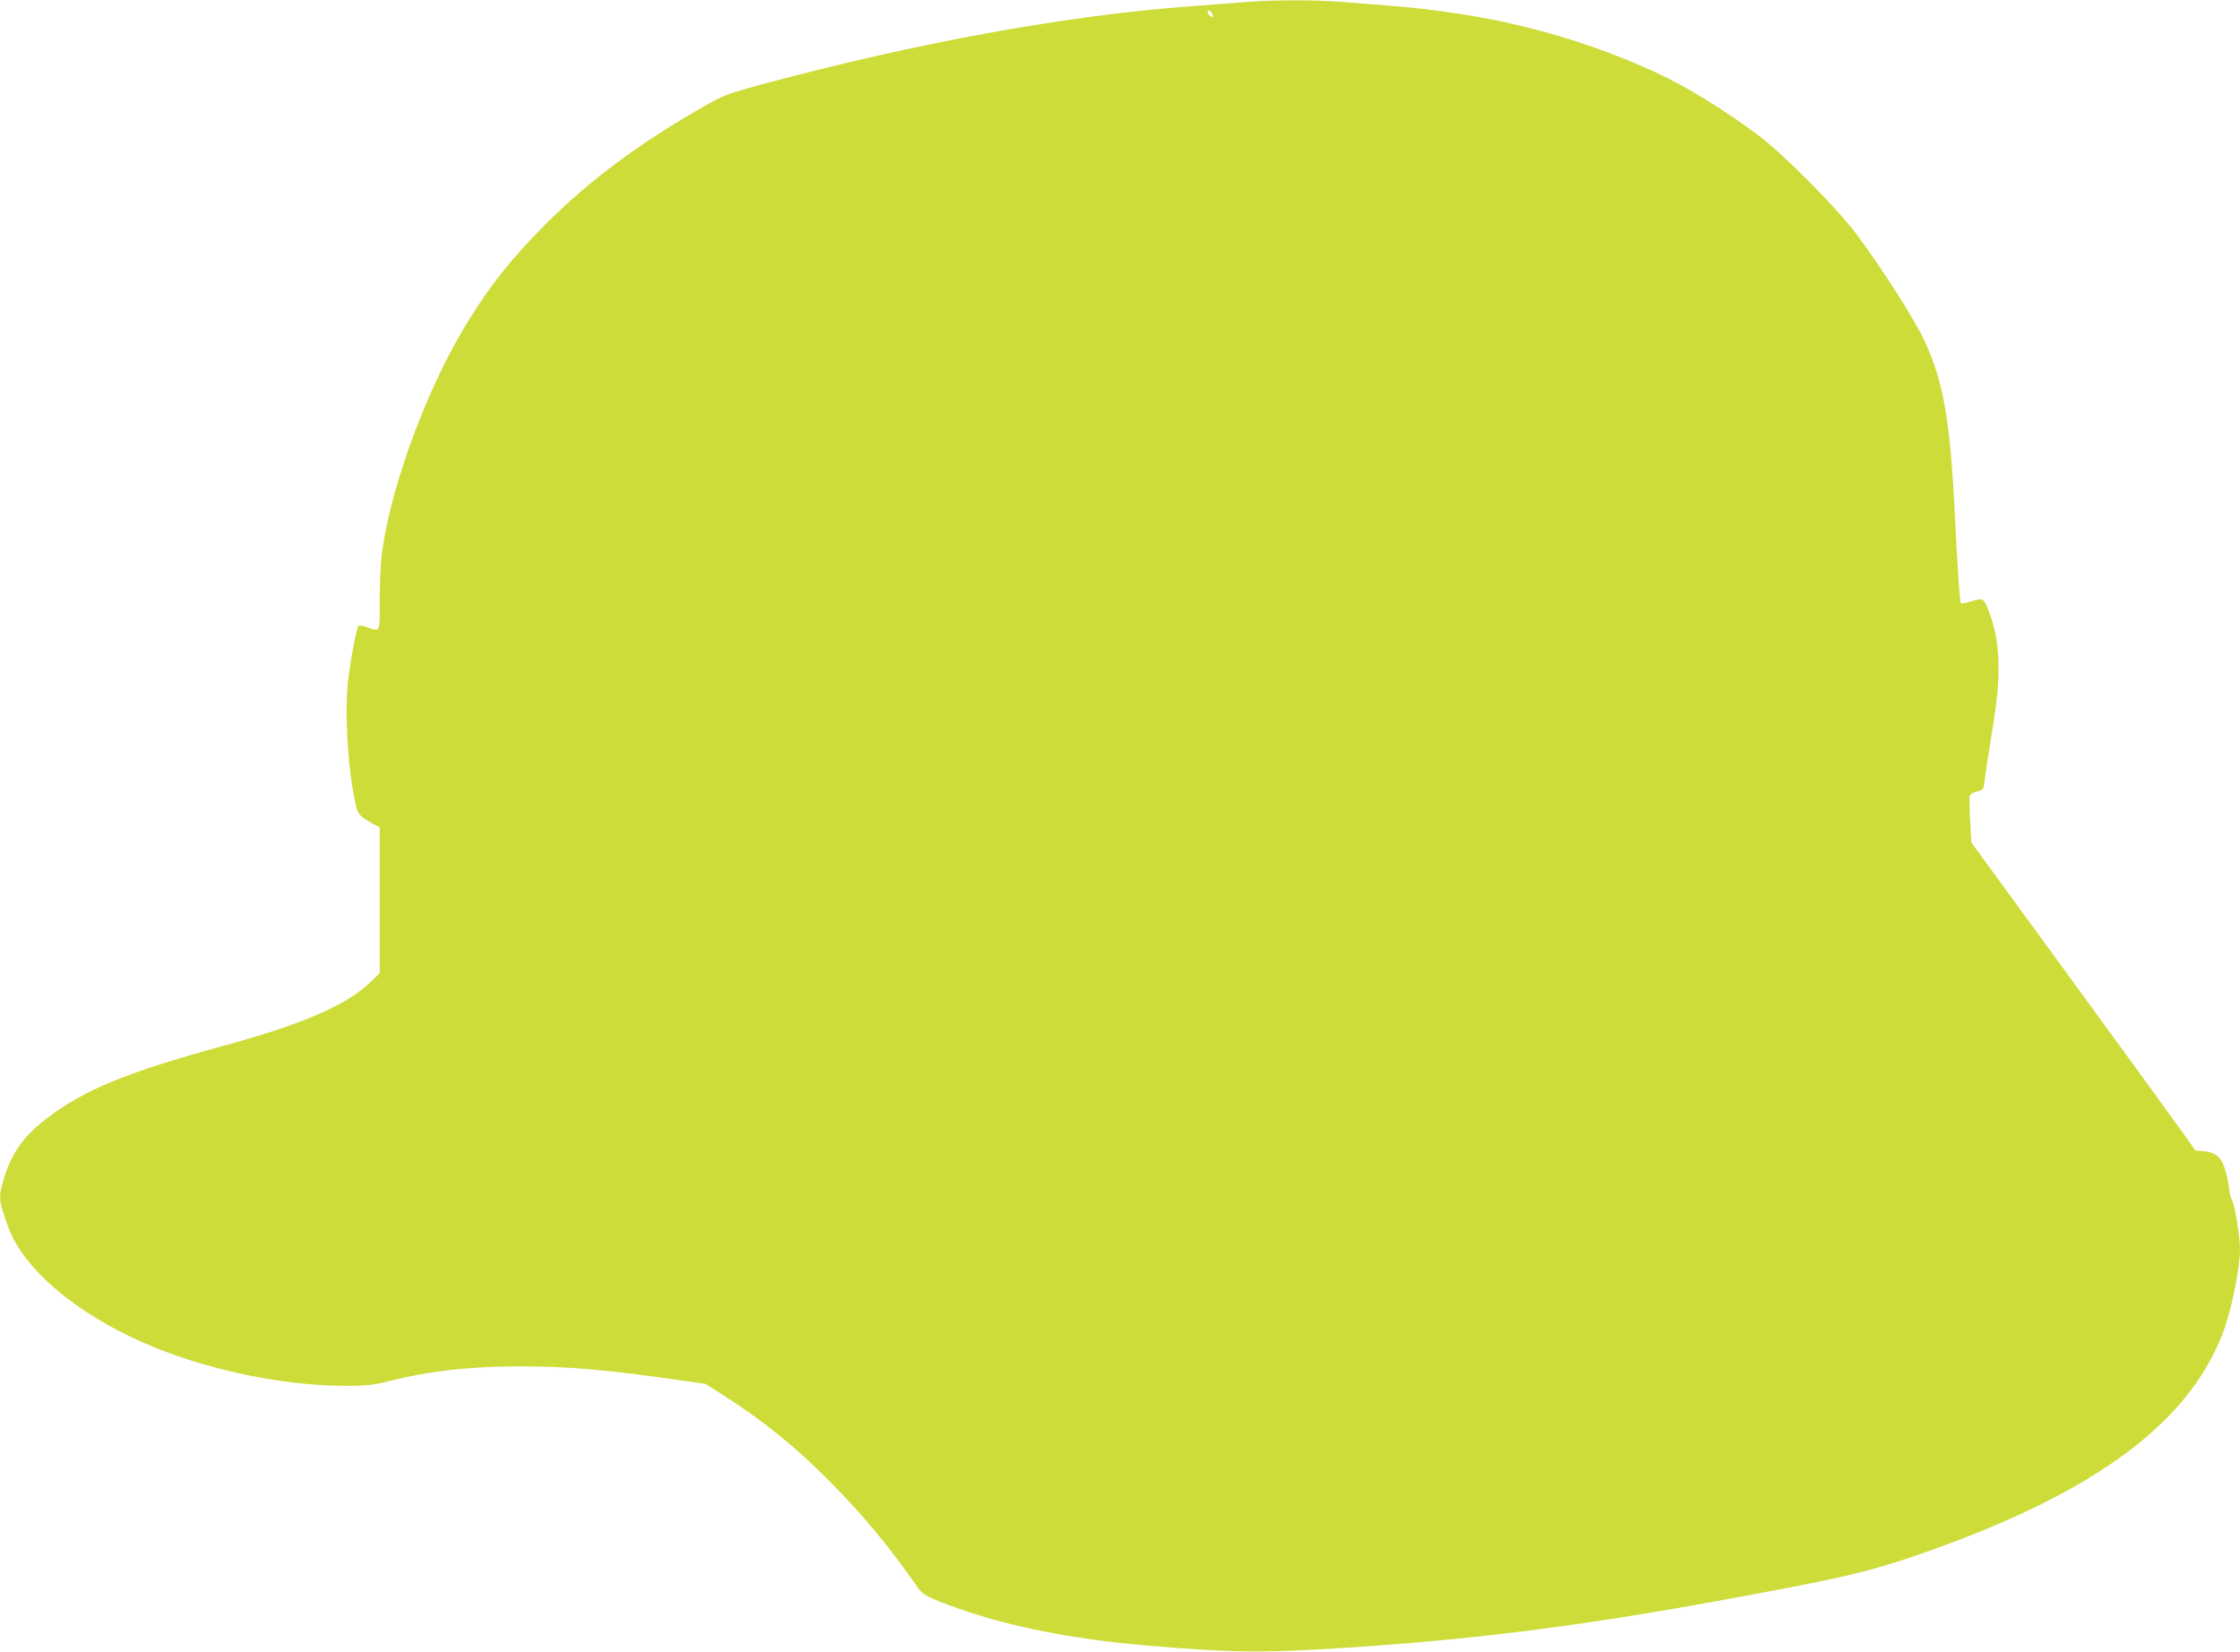 <?xml version="1.0" standalone="no"?>
<!DOCTYPE svg PUBLIC "-//W3C//DTD SVG 20010904//EN"
 "http://www.w3.org/TR/2001/REC-SVG-20010904/DTD/svg10.dtd">
<svg version="1.0" xmlns="http://www.w3.org/2000/svg"
 width="1280pt" height="944pt" viewBox="0 0 1280 944"
 preserveAspectRatio="xMidYMid meet">
<g transform="translate(0,944) scale(0.1,-0.1)"
fill="#cddc39" stroke="none">
<path d="M7125 9429 c-55 -5 -195 -15 -312 -24 -718 -53 -1566 -207 -2463
-448 -184 -50 -216 -62 -313 -117 -375 -212 -669 -430 -917 -679 -199 -199
-326 -360 -460 -581 -221 -365 -420 -902 -475 -1281 -9 -64 -15 -178 -15 -283
0 -196 4 -187 -71 -161 -23 9 -46 12 -50 8 -12 -12 -47 -198 -60 -314 -21
-189 -1 -508 44 -709 13 -56 22 -66 106 -112 l31 -17 0 -416 0 -416 -45 -44
c-137 -137 -384 -245 -856 -374 -543 -149 -787 -249 -997 -409 -132 -99 -204
-199 -247 -338 -36 -116 -35 -131 23 -288 100 -275 479 -565 953 -731 320
-112 670 -175 979 -175 112 0 153 4 235 25 237 60 465 86 755 86 283 0 498
-19 929 -81 l133 -19 106 -68 c222 -141 414 -297 609 -495 185 -187 339 -373
491 -592 35 -52 56 -63 236 -128 289 -103 660 -177 1076 -212 504 -42 654 -44
1155 -12 723 47 1325 123 2135 271 696 128 837 161 1140 266 975 340 1518 736
1719 1253 50 128 101 374 101 485 0 74 -28 248 -45 281 -8 16 -15 38 -15 50 0
12 -7 53 -16 92 -22 96 -53 130 -125 138 l-54 5 -65 92 c-36 51 -324 447 -640
880 l-575 788 -7 125 c-4 69 -5 132 -2 142 3 9 21 20 42 25 33 8 37 12 40 43
2 19 14 105 28 190 46 283 53 344 54 467 0 128 -15 221 -50 314 -34 93 -36 94
-103 73 -31 -10 -59 -15 -62 -12 -6 6 -18 177 -35 518 -26 527 -65 751 -173
983 -58 124 -251 426 -391 612 -111 148 -411 450 -551 556 -190 144 -422 287
-595 366 -475 217 -960 338 -1540 382 -74 6 -192 15 -263 21 -145 11 -385 11
-532 -1z m-196 -75 c3 -16 1 -17 -13 -5 -19 16 -21 34 -3 29 6 -3 14 -13 16
-24z"/>
</g>
</svg>

